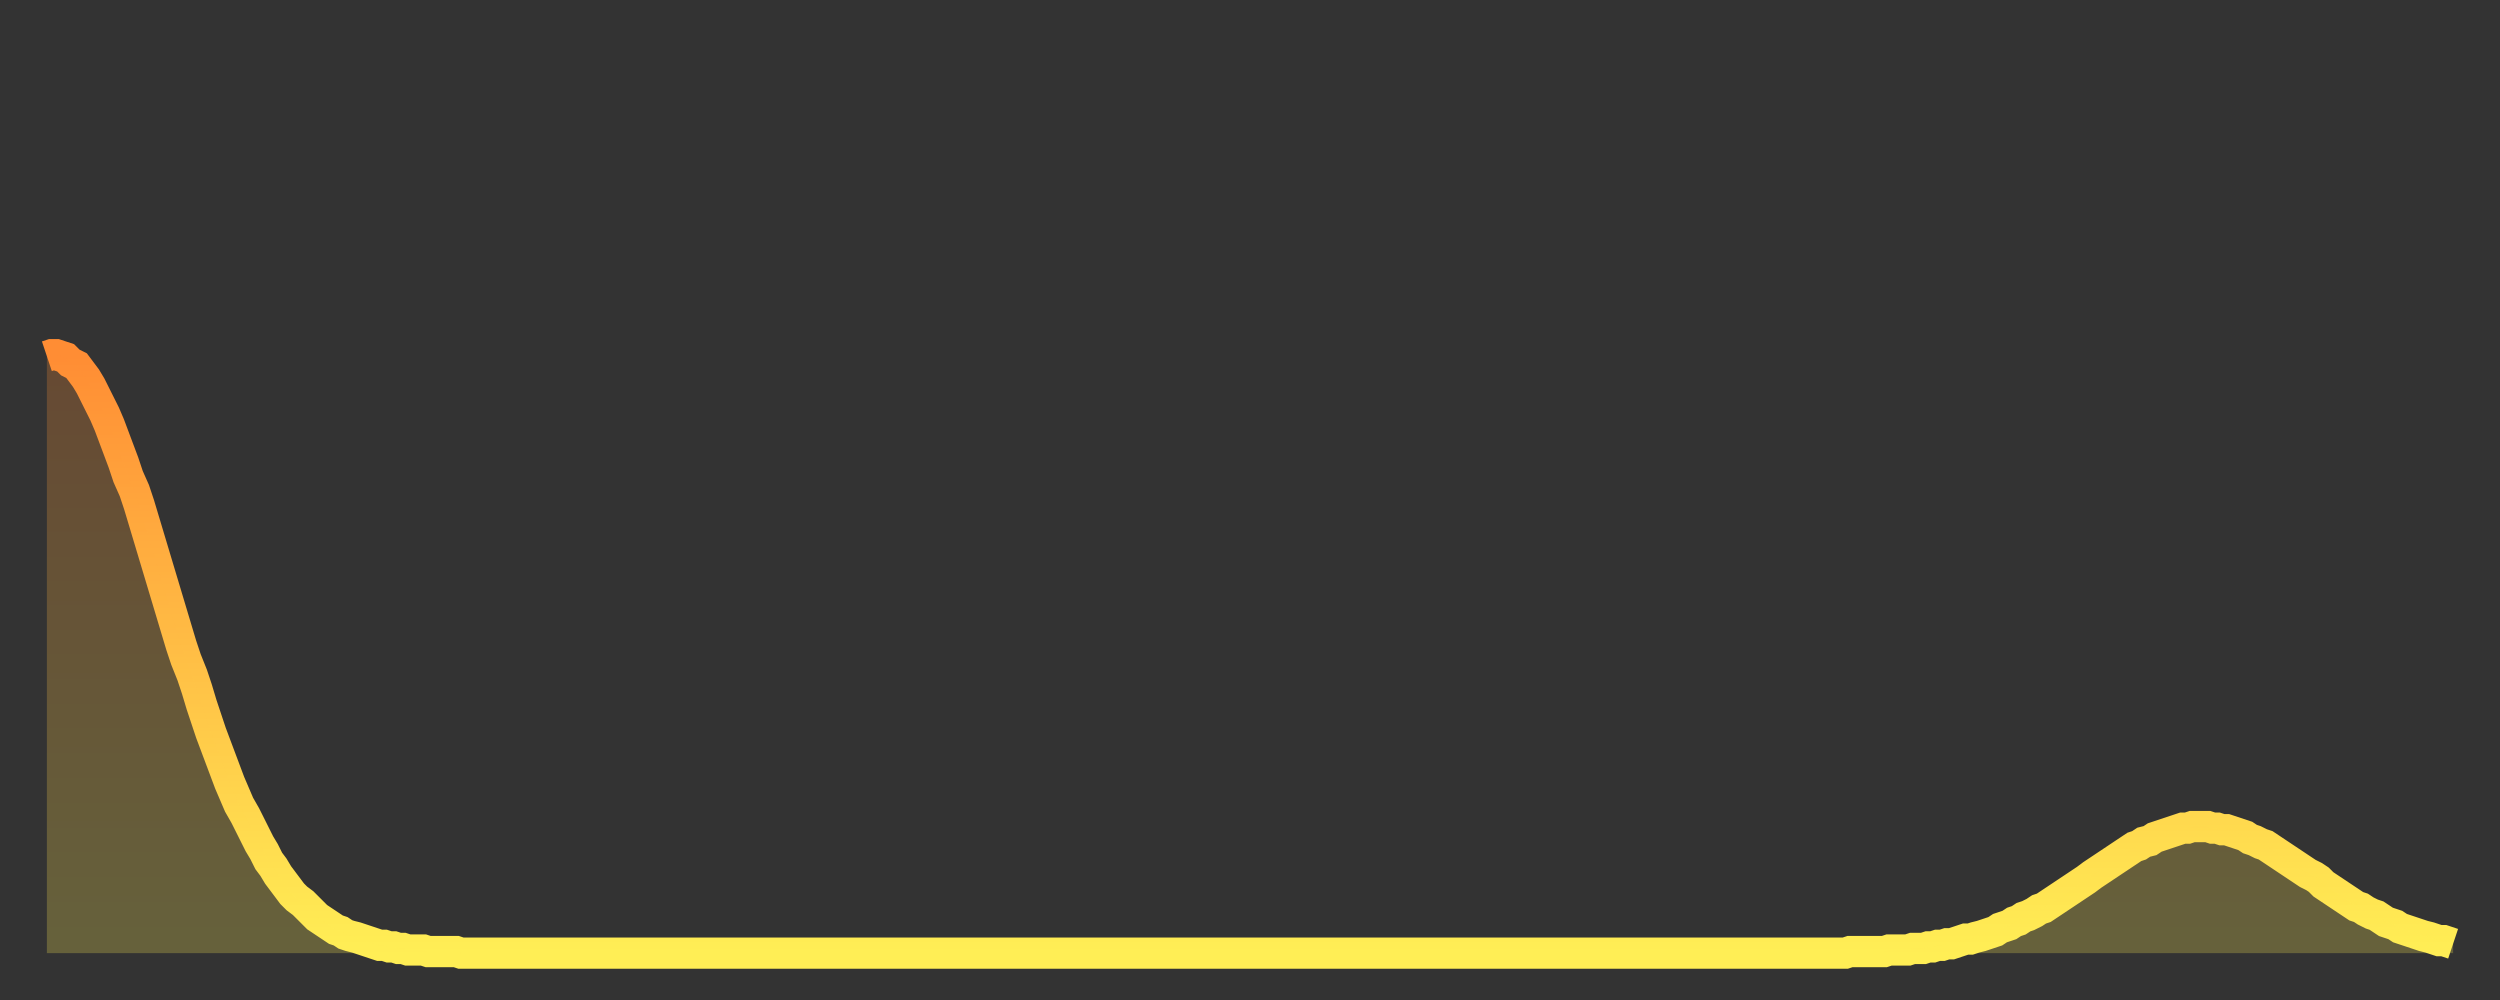 <?xml version="1.0" encoding="utf-8" ?>
<svg baseProfile="full" height="64" version="1.1" width="160" xmlns="http://www.w3.org/2000/svg" xmlns:ev="http://www.w3.org/2001/xml-events" xmlns:xlink="http://www.w3.org/1999/xlink"><rect width="100%" height="100%" fill="#333333" stroke="none"/><defs><linearGradient id="id98684" x1="0" x2="0" y1="0" y2="1"><stop offset="0%" stop-color="#ff8d34" /><stop offset="50%" stop-color="#ffbe45" /><stop offset="100%" stop-color="#ffee55" /></linearGradient></defs><g transform="translate(3,3)"><g><path d="M 0.0 19.8 L 0.3 19.7 0.6 19.7 0.9 19.8 1.2 19.9 1.5 20.2 1.9 20.4 2.2 20.8 2.5 21.2 2.8 21.7 3.1 22.3 3.4 22.9 3.7 23.5 4.0 24.2 4.3 25.0 4.6 25.8 4.9 26.6 5.2 27.5 5.6 28.4 5.9 29.3 6.2 30.3 6.5 31.3 6.8 32.3 7.1 33.3 7.4 34.3 7.7 35.3 8.0 36.3 8.3 37.3 8.6 38.3 8.9 39.2 9.3 40.2 9.6 41.1 9.9 42.1 10.2 43.0 10.5 43.9 10.8 44.7 11.1 45.5 11.4 46.3 11.7 47.1 12.0 47.8 12.3 48.5 12.7 49.2 13.0 49.8 13.3 50.4 13.6 51.0 13.9 51.5 14.2 52.1 14.5 52.5 14.8 53.0 15.1 53.4 15.4 53.8 15.7 54.2 16.0 54.5 16.4 54.8 16.7 55.1 17.0 55.4 17.3 55.7 17.6 55.9 17.9 56.1 18.2 56.3 18.5 56.5 18.8 56.6 19.1 56.8 19.4 56.9 19.8 57.0 20.1 57.1 20.4 57.2 20.7 57.3 21.0 57.4 21.3 57.5 21.6 57.5 21.9 57.6 22.2 57.6 22.5 57.7 22.8 57.7 23.1 57.8 23.5 57.8 23.8 57.8 24.1 57.8 24.4 57.9 24.7 57.9 25.0 57.9 25.3 57.9 25.6 57.9 25.9 57.9 26.2 57.9 26.5 58.0 26.8 58.0 27.2 58.0 27.5 58.0 27.8 58.0 28.1 58.0 28.4 58.0 28.7 58.0 29.0 58.0 29.3 58.0 29.6 58.0 29.9 58.0 30.2 58.0 30.6 58.0 30.9 58.0 31.2 58.0 31.5 58.0 31.8 58.0 32.1 58.0 32.4 58.0 32.7 58.0 33.0 58.0 33.3 58.0 33.6 58.0 33.9 58.0 34.3 58.0 34.6 58.0 34.9 58.0 35.2 58.0 35.5 58.0 35.8 58.0 36.1 58.0 36.4 58.0 36.7 58.0 37.0 58.0 37.3 58.0 37.7 58.0 38.0 58.0 38.3 58.0 38.6 58.0 38.9 58.0 39.2 58.0 39.5 58.0 39.8 58.0 40.1 58.0 40.4 58.0 40.7 58.0 41.0 58.0 41.4 58.0 41.7 58.0 42.0 58.0 42.3 58.0 42.6 58.0 42.9 58.0 43.2 58.0 43.5 58.0 43.8 58.0 44.1 58.0 44.4 58.0 44.7 58.0 45.1 58.0 45.4 58.0 45.7 58.0 46.0 58.0 46.3 58.0 46.6 58.0 46.9 58.0 47.2 58.0 47.5 58.0 47.8 58.0 48.1 58.0 48.5 58.0 48.8 58.0 49.1 58.0 49.4 58.0 49.7 58.0 50.0 58.0 50.3 58.0 50.6 58.0 50.9 58.0 51.2 58.0 51.5 58.0 51.8 58.0 52.2 58.0 52.5 58.0 52.8 58.0 53.1 58.0 53.4 58.0 53.7 58.0 54.0 58.0 54.3 58.0 54.6 58.0 54.9 58.0 55.2 58.0 55.6 58.0 55.9 58.0 56.2 58.0 56.5 58.0 56.8 58.0 57.1 58.0 57.4 58.0 57.7 58.0 58.0 58.0 58.3 58.0 58.6 58.0 58.9 58.0 59.3 58.0 59.6 58.0 59.9 58.0 60.2 58.0 60.5 58.0 60.8 58.0 61.1 58.0 61.4 58.0 61.7 58.0 62.0 58.0 62.3 58.0 62.6 58.0 63.0 58.0 63.3 58.0 63.6 58.0 63.9 58.0 64.2 58.0 64.5 58.0 64.8 58.0 65.1 58.0 65.4 58.0 65.7 58.0 66.0 58.0 66.4 58.0 66.7 58.0 67.0 58.0 67.3 58.0 67.6 58.0 67.9 58.0 68.2 58.0 68.5 58.0 68.8 58.0 69.1 58.0 69.4 58.0 69.7 58.0 70.1 58.0 70.4 58.0 70.7 58.0 71.0 58.0 71.3 58.0 71.6 58.0 71.9 58.0 72.2 58.0 72.5 58.0 72.8 58.0 73.1 58.0 73.5 58.0 73.8 58.0 74.1 58.0 74.4 58.0 74.7 58.0 75.0 58.0 75.3 58.0 75.6 58.0 75.9 58.0 76.2 58.0 76.5 58.0 76.8 58.0 77.2 58.0 77.5 58.0 77.8 58.0 78.1 58.0 78.4 58.0 78.7 58.0 79.0 58.0 79.3 58.0 79.6 58.0 79.9 58.0 80.2 58.0 80.5 58.0 80.9 58.0 81.2 58.0 81.5 58.0 81.8 58.0 82.1 58.0 82.4 58.0 82.7 58.0 83.0 58.0 83.3 58.0 83.6 58.0 83.9 58.0 84.3 58.0 84.6 58.0 84.9 58.0 85.2 58.0 85.5 58.0 85.8 58.0 86.1 58.0 86.4 58.0 86.7 58.0 87.0 58.0 87.3 58.0 87.6 58.0 88.0 58.0 88.3 58.0 88.6 58.0 88.9 58.0 89.2 58.0 89.5 58.0 89.8 58.0 90.1 58.0 90.4 58.0 90.7 58.0 91.0 58.0 91.4 58.0 91.7 58.0 92.0 58.0 92.3 58.0 92.6 58.0 92.9 58.0 93.2 58.0 93.5 58.0 93.8 58.0 94.1 58.0 94.4 58.0 94.7 58.0 95.1 58.0 95.4 58.0 95.7 58.0 96.0 58.0 96.3 58.0 96.6 58.0 96.9 58.0 97.2 58.0 97.5 58.0 97.8 58.0 98.1 58.0 98.4 58.0 98.8 58.0 99.1 58.0 99.4 58.0 99.7 58.0 100.0 58.0 100.3 58.0 100.6 58.0 100.9 58.0 101.2 58.0 101.5 58.0 101.8 58.0 102.2 58.0 102.5 58.0 102.8 58.0 103.1 58.0 103.4 58.0 103.7 58.0 104.0 58.0 104.3 58.0 104.6 58.0 104.9 58.0 105.2 58.0 105.5 58.0 105.9 58.0 106.2 58.0 106.5 58.0 106.8 58.0 107.1 58.0 107.4 58.0 107.7 58.0 108.0 58.0 108.3 58.0 108.6 58.0 108.9 58.0 109.3 58.0 109.6 58.0 109.9 58.0 110.2 58.0 110.5 58.0 110.8 58.0 111.1 58.0 111.4 58.0 111.7 58.0 112.0 58.0 112.3 58.0 112.6 58.0 113.0 58.0 113.3 58.0 113.6 58.0 113.9 58.0 114.2 58.0 114.5 58.0 114.8 58.0 115.1 58.0 115.4 57.9 115.7 57.9 116.0 57.9 116.3 57.9 116.7 57.9 117.0 57.9 117.3 57.9 117.6 57.9 117.9 57.8 118.2 57.8 118.5 57.8 118.8 57.8 119.1 57.8 119.4 57.7 119.7 57.7 120.1 57.7 120.4 57.6 120.7 57.6 121.0 57.5 121.3 57.5 121.6 57.4 121.9 57.4 122.2 57.3 122.5 57.2 122.8 57.1 123.1 57.1 123.4 57.0 123.8 56.9 124.1 56.8 124.4 56.7 124.7 56.6 125.0 56.4 125.3 56.3 125.6 56.2 125.9 56.0 126.2 55.9 126.5 55.7 126.8 55.6 127.2 55.4 127.5 55.2 127.8 55.1 128.1 54.9 128.4 54.7 128.7 54.5 129.0 54.3 129.3 54.1 129.6 53.9 129.9 53.7 130.2 53.5 130.5 53.3 130.9 53.0 131.2 52.8 131.5 52.6 131.8 52.4 132.1 52.2 132.4 52.0 132.7 51.8 133.0 51.6 133.3 51.4 133.6 51.2 133.9 51.1 134.2 50.9 134.6 50.8 134.9 50.6 135.2 50.5 135.5 50.4 135.8 50.3 136.1 50.2 136.4 50.1 136.7 50.0 137.0 50.0 137.3 49.9 137.6 49.9 138.0 49.9 138.3 49.9 138.6 50.0 138.9 50.0 139.2 50.1 139.5 50.1 139.8 50.2 140.1 50.3 140.4 50.4 140.7 50.5 141.0 50.7 141.3 50.8 141.7 51.0 142.0 51.1 142.3 51.3 142.6 51.5 142.9 51.7 143.2 51.9 143.5 52.1 143.8 52.3 144.1 52.5 144.4 52.7 144.7 52.9 145.1 53.1 145.4 53.3 145.7 53.6 146.0 53.8 146.3 54.0 146.6 54.2 146.9 54.4 147.2 54.6 147.5 54.8 147.8 55.0 148.1 55.1 148.4 55.3 148.8 55.5 149.1 55.6 149.4 55.8 149.7 56.0 150.0 56.1 150.3 56.2 150.6 56.4 150.9 56.5 151.2 56.6 151.5 56.7 151.8 56.8 152.1 56.9 152.5 57.0 152.8 57.1 153.1 57.2 153.4 57.2 153.7 57.3 154.0 57.4" fill="none" id="graph-curve" opacity="1" stroke="url(#id98684)" stroke-width="2" /><path d="M 0 58 L 0.0 19.8 0.3 19.7 0.6 19.7 0.9 19.8 1.2 19.9 1.5 20.2 1.9 20.4 2.2 20.8 2.5 21.2 2.8 21.7 3.1 22.3 3.4 22.9 3.7 23.5 4.0 24.2 4.3 25.0 4.6 25.8 4.9 26.6 5.2 27.5 5.6 28.4 5.9 29.3 6.2 30.3 6.5 31.3 6.8 32.3 7.1 33.3 7.4 34.3 7.7 35.3 8.0 36.3 8.3 37.3 8.6 38.3 8.9 39.2 9.3 40.2 9.6 41.1 9.9 42.1 10.2 43.0 10.5 43.9 10.8 44.7 11.1 45.5 11.4 46.3 11.7 47.1 12.0 47.8 12.3 48.5 12.7 49.2 13.0 49.8 13.3 50.4 13.6 51.0 13.9 51.5 14.2 52.1 14.5 52.5 14.8 53.0 15.1 53.4 15.4 53.8 15.7 54.2 16.0 54.5 16.4 54.8 16.7 55.1 17.0 55.4 17.3 55.7 17.6 55.9 17.9 56.1 18.2 56.3 18.5 56.5 18.8 56.6 19.1 56.8 19.4 56.9 19.8 57.0 20.1 57.1 20.4 57.2 20.7 57.3 21.0 57.4 21.3 57.5 21.6 57.5 21.9 57.6 22.2 57.6 22.5 57.7 22.8 57.7 23.1 57.8 23.5 57.8 23.8 57.8 24.1 57.8 24.4 57.9 24.7 57.9 25.0 57.9 25.3 57.9 25.6 57.9 25.9 57.9 26.2 57.9 26.5 58.0 26.8 58.0 27.2 58.0 27.5 58.0 27.8 58.0 28.1 58.0 28.4 58.0 28.7 58.0 29.0 58.0 29.3 58.0 29.6 58.0 29.9 58.0 30.2 58.0 30.6 58.0 30.9 58.0 31.2 58.0 31.5 58.0 31.8 58.0 32.1 58.0 32.4 58.0 32.7 58.0 33.0 58.0 33.3 58.0 33.6 58.0 33.9 58.0 34.3 58.0 34.6 58.0 34.9 58.0 35.2 58.0 35.5 58.0 35.8 58.0 36.1 58.0 36.4 58.0 36.7 58.0 37.0 58.0 37.3 58.0 37.7 58.0 38.0 58.0 38.3 58.0 38.6 58.0 38.9 58.0 39.2 58.0 39.5 58.0 39.8 58.0 40.1 58.0 40.4 58.0 40.7 58.0 41.0 58.0 41.4 58.0 41.7 58.0 42.0 58.0 42.3 58.0 42.6 58.0 42.9 58.0 43.2 58.0 43.5 58.0 43.8 58.0 44.1 58.0 44.4 58.0 44.7 58.0 45.1 58.0 45.4 58.0 45.7 58.0 46.0 58.0 46.3 58.0 46.6 58.0 46.9 58.0 47.2 58.0 47.5 58.0 47.8 58.0 48.1 58.0 48.5 58.0 48.8 58.0 49.1 58.0 49.4 58.0 49.7 58.0 50.0 58.0 50.3 58.0 50.6 58.0 50.9 58.0 51.2 58.0 51.5 58.0 51.8 58.0 52.2 58.0 52.5 58.0 52.8 58.0 53.1 58.0 53.4 58.0 53.7 58.0 54.0 58.0 54.3 58.0 54.6 58.0 54.9 58.0 55.2 58.0 55.6 58.0 55.9 58.0 56.2 58.0 56.5 58.0 56.8 58.0 57.1 58.0 57.4 58.0 57.7 58.0 58.0 58.0 58.3 58.0 58.6 58.0 58.9 58.0 59.3 58.0 59.6 58.0 59.9 58.0 60.2 58.0 60.5 58.0 60.8 58.0 61.1 58.0 61.4 58.0 61.7 58.0 62.0 58.0 62.3 58.0 62.6 58.0 63.0 58.0 63.3 58.0 63.6 58.0 63.9 58.0 64.2 58.0 64.5 58.0 64.8 58.0 65.1 58.0 65.4 58.0 65.7 58.0 66.0 58.0 66.4 58.0 66.7 58.0 67.0 58.0 67.3 58.0 67.6 58.0 67.9 58.0 68.2 58.0 68.5 58.0 68.8 58.0 69.1 58.0 69.4 58.0 69.7 58.0 70.1 58.0 70.4 58.0 70.7 58.0 71.0 58.0 71.3 58.0 71.6 58.0 71.9 58.0 72.2 58.0 72.5 58.0 72.8 58.0 73.1 58.0 73.5 58.0 73.8 58.0 74.1 58.0 74.4 58.0 74.7 58.0 75.0 58.0 75.3 58.0 75.6 58.0 75.9 58.0 76.2 58.0 76.5 58.0 76.8 58.0 77.2 58.0 77.5 58.0 77.8 58.0 78.1 58.0 78.4 58.0 78.7 58.0 79.0 58.0 79.3 58.0 79.6 58.0 79.9 58.0 80.2 58.0 80.5 58.0 80.9 58.0 81.2 58.0 81.5 58.0 81.8 58.0 82.1 58.0 82.4 58.0 82.7 58.0 83.0 58.0 83.3 58.0 83.6 58.0 83.9 58.0 84.3 58.0 84.6 58.0 84.9 58.0 85.2 58.0 85.5 58.0 85.8 58.0 86.1 58.0 86.4 58.0 86.7 58.0 87.0 58.0 87.3 58.0 87.6 58.0 88.0 58.0 88.3 58.0 88.6 58.0 88.9 58.0 89.2 58.0 89.5 58.0 89.8 58.0 90.1 58.0 90.4 58.0 90.7 58.0 91.0 58.0 91.4 58.0 91.7 58.0 92.0 58.0 92.3 58.0 92.6 58.0 92.9 58.0 93.2 58.0 93.5 58.0 93.8 58.0 94.1 58.0 94.4 58.0 94.7 58.0 95.1 58.0 95.4 58.0 95.7 58.0 96.0 58.0 96.3 58.0 96.6 58.0 96.9 58.0 97.2 58.0 97.5 58.0 97.8 58.0 98.1 58.0 98.4 58.0 98.8 58.0 99.1 58.0 99.4 58.0 99.7 58.0 100.0 58.0 100.3 58.0 100.6 58.0 100.9 58.0 101.2 58.0 101.5 58.0 101.8 58.0 102.2 58.0 102.5 58.0 102.8 58.0 103.1 58.0 103.4 58.0 103.7 58.0 104.0 58.0 104.3 58.0 104.6 58.0 104.9 58.0 105.2 58.0 105.5 58.0 105.9 58.0 106.2 58.0 106.5 58.0 106.8 58.0 107.1 58.0 107.4 58.0 107.7 58.0 108.0 58.0 108.3 58.0 108.6 58.0 108.9 58.0 109.3 58.0 109.6 58.0 109.9 58.0 110.2 58.0 110.5 58.0 110.8 58.0 111.1 58.0 111.4 58.0 111.7 58.0 112.0 58.0 112.3 58.0 112.6 58.0 113.0 58.0 113.3 58.0 113.6 58.0 113.9 58.0 114.2 58.0 114.5 58.0 114.8 58.0 115.1 58.0 115.4 57.9 115.7 57.9 116.0 57.9 116.3 57.9 116.7 57.9 117.0 57.9 117.3 57.9 117.6 57.9 117.9 57.8 118.2 57.8 118.5 57.8 118.8 57.8 119.1 57.8 119.4 57.7 119.7 57.7 120.1 57.7 120.4 57.6 120.7 57.6 121.0 57.5 121.3 57.5 121.6 57.4 121.9 57.4 122.2 57.3 122.5 57.2 122.8 57.1 123.1 57.1 123.4 57.0 123.8 56.9 124.1 56.8 124.4 56.7 124.7 56.6 125.0 56.4 125.3 56.3 125.6 56.2 125.9 56.0 126.2 55.9 126.5 55.7 126.8 55.6 127.2 55.4 127.5 55.2 127.8 55.1 128.1 54.9 128.4 54.7 128.7 54.5 129.0 54.3 129.3 54.1 129.6 53.9 129.9 53.7 130.2 53.5 130.5 53.3 130.9 53.0 131.2 52.8 131.5 52.6 131.8 52.4 132.1 52.2 132.4 52.0 132.7 51.8 133.0 51.6 133.3 51.4 133.6 51.2 133.9 51.1 134.2 50.9 134.6 50.8 134.9 50.6 135.2 50.5 135.5 50.4 135.8 50.3 136.1 50.2 136.4 50.1 136.7 50.0 137.0 50.0 137.3 49.9 137.6 49.9 138.0 49.9 138.3 49.9 138.6 50.0 138.9 50.0 139.2 50.1 139.5 50.1 139.8 50.2 140.1 50.3 140.4 50.4 140.7 50.5 141.0 50.7 141.3 50.8 141.7 51.0 142.0 51.1 142.3 51.3 142.6 51.5 142.9 51.7 143.2 51.9 143.5 52.1 143.8 52.3 144.1 52.5 144.4 52.7 144.7 52.9 145.1 53.1 145.4 53.3 145.7 53.6 146.0 53.8 146.3 54.0 146.6 54.2 146.9 54.4 147.2 54.6 147.5 54.8 147.8 55.0 148.1 55.1 148.4 55.3 148.8 55.5 149.1 55.6 149.4 55.8 149.7 56.0 150.0 56.1 150.3 56.2 150.6 56.4 150.9 56.5 151.2 56.6 151.5 56.7 151.8 56.8 152.1 56.9 152.5 57.0 152.8 57.1 153.1 57.2 153.4 57.2 153.7 57.3 154.0 57.4 154 58" fill="url(#id98684)" fill-opacity=".25" id="graph-shadow" /></g></g></svg>